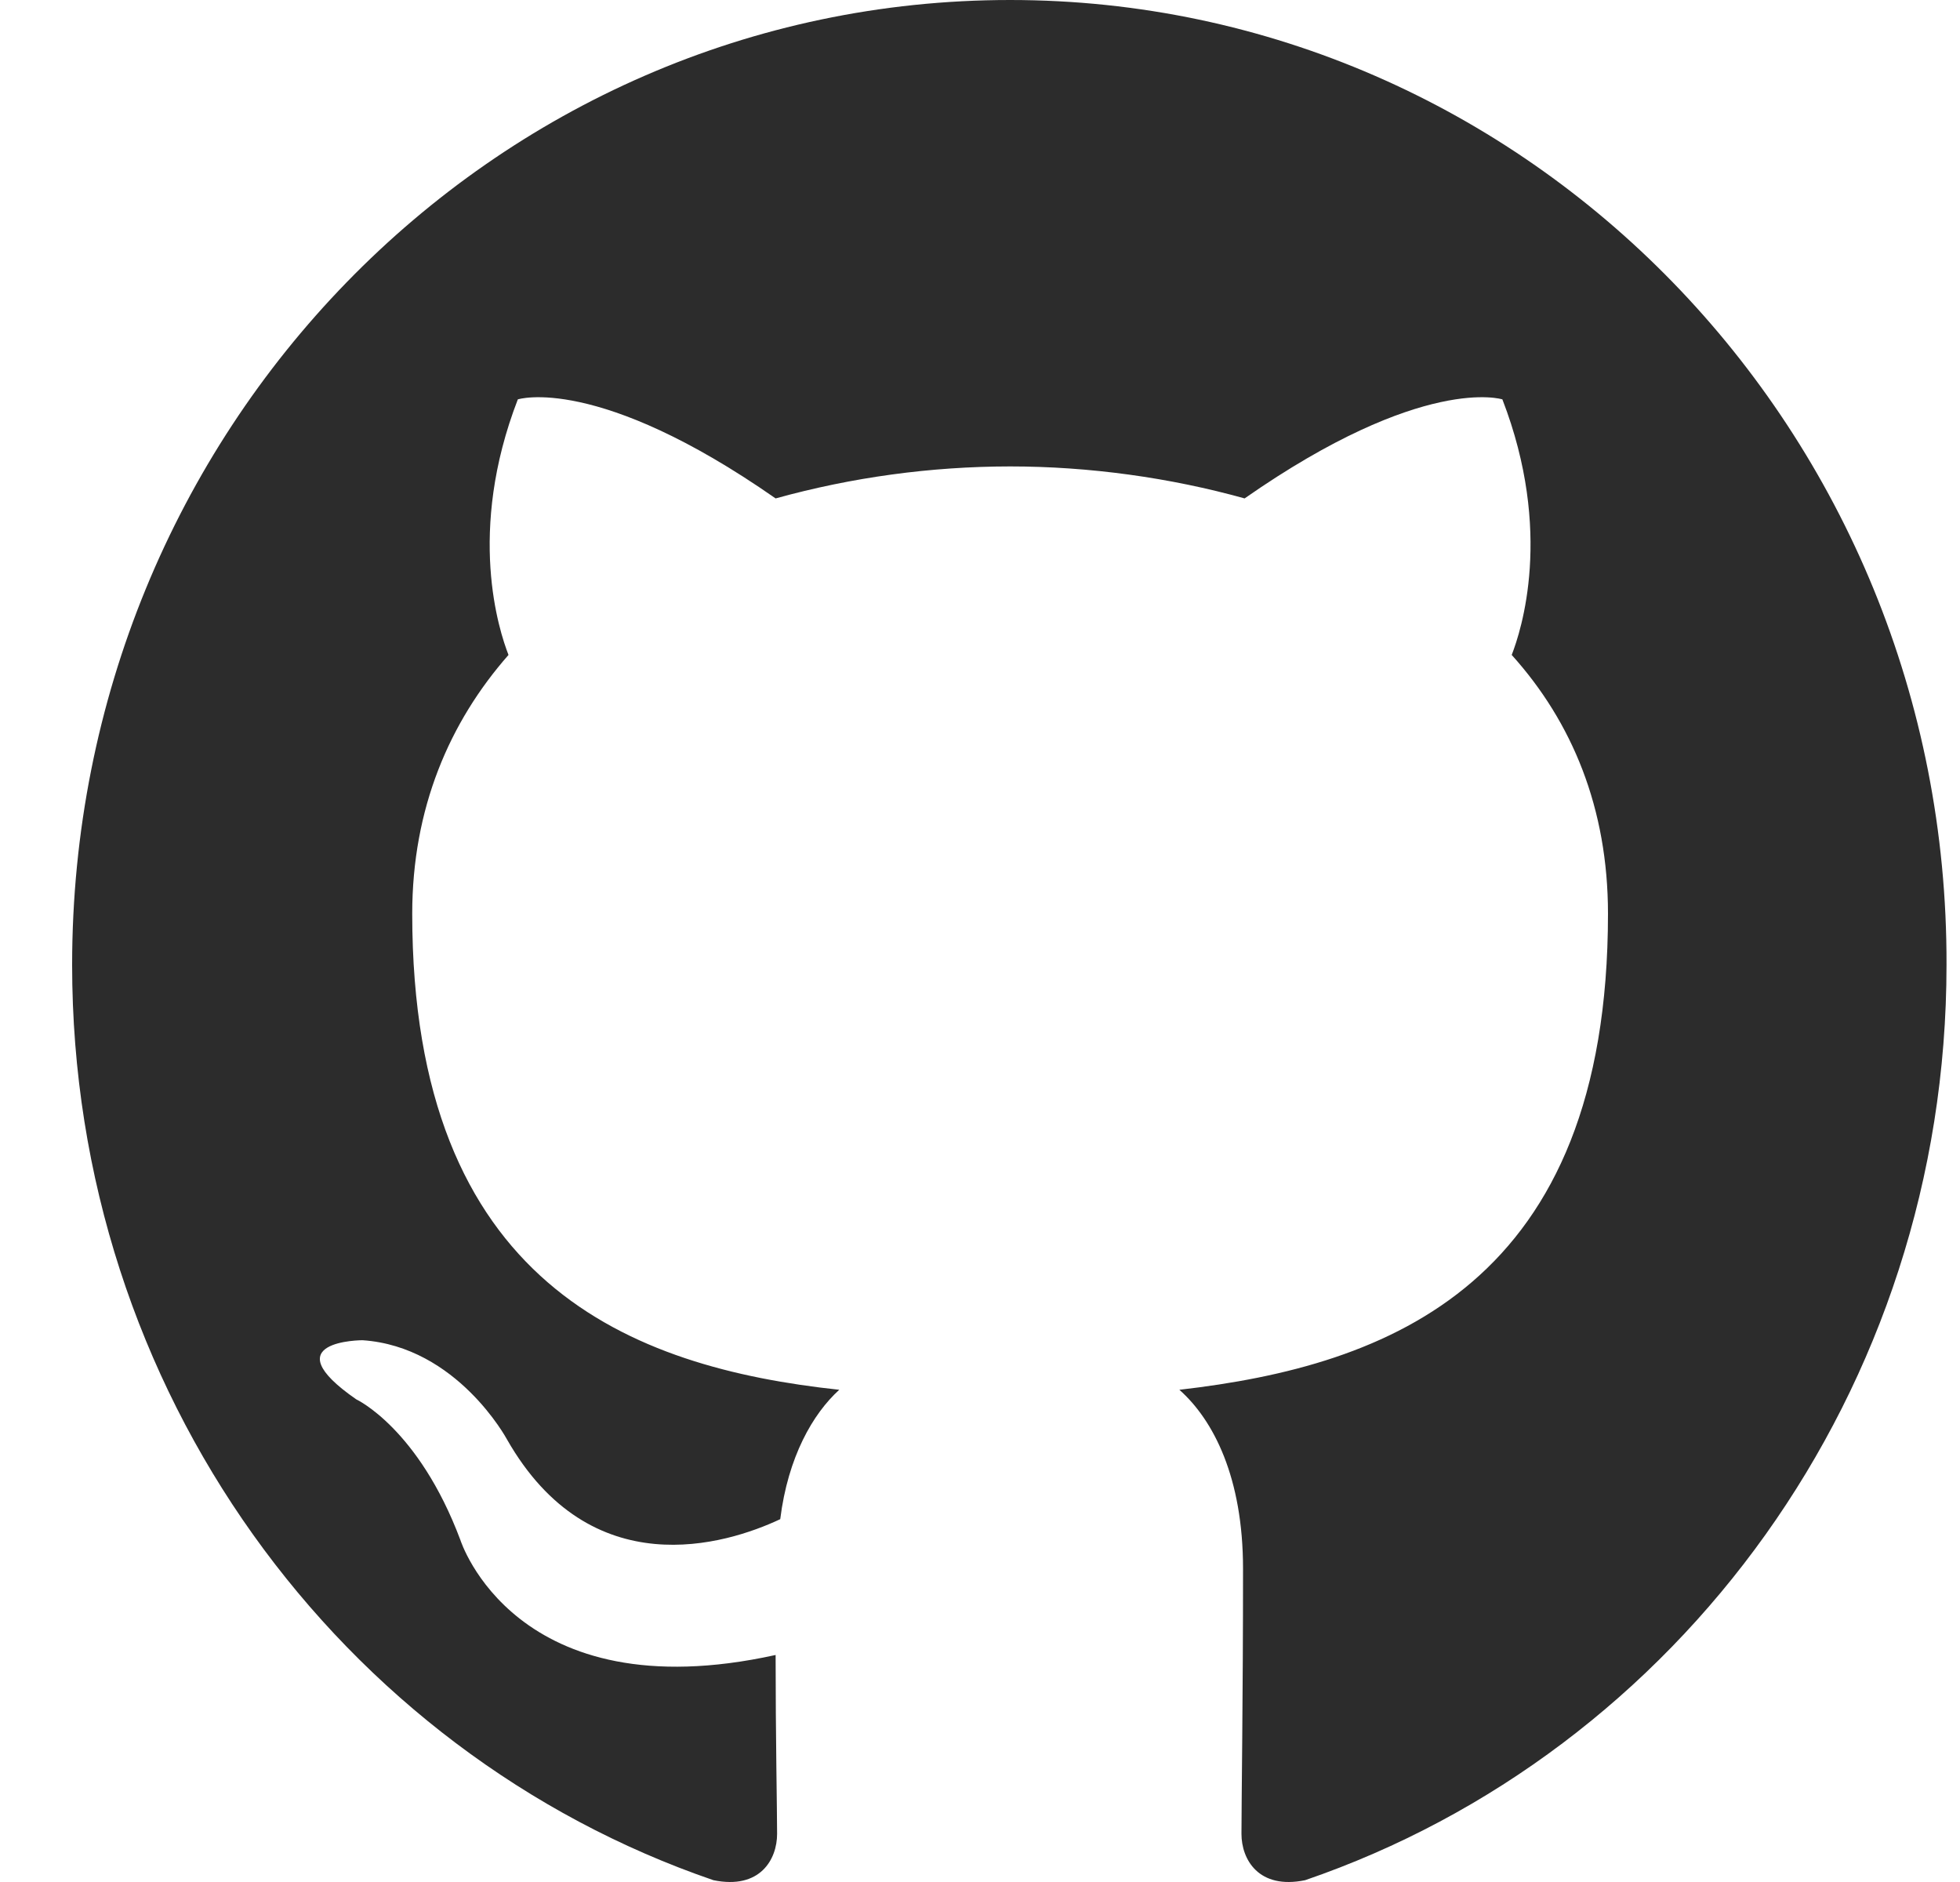 <svg width="25" height="24" viewBox="0 0 25 24" fill="none" xmlns="http://www.w3.org/2000/svg">
<g clip-path="url(#clip0_71_68)">
<path fill-rule="evenodd" clip-rule="evenodd" d="M12.884 0C6.268 0 0.92 5.5 0.92 12.304C0.92 17.743 4.346 22.347 9.1 23.977C9.695 24.099 9.912 23.712 9.912 23.386C9.912 23.101 9.893 22.123 9.893 21.105C6.565 21.838 5.872 19.638 5.872 19.638C5.337 18.212 4.544 17.845 4.544 17.845C3.455 17.091 4.624 17.091 4.624 17.091C5.832 17.173 6.466 18.355 6.466 18.355C7.535 20.229 9.259 19.699 9.952 19.373C10.051 18.578 10.368 18.029 10.705 17.723C8.05 17.438 5.258 16.378 5.258 11.652C5.258 10.308 5.733 9.208 6.486 8.352C6.367 8.047 5.951 6.784 6.605 5.093C6.605 5.093 7.615 4.767 9.893 6.356C10.868 6.086 11.873 5.949 12.884 5.948C13.894 5.948 14.924 6.091 15.875 6.356C18.153 4.767 19.163 5.093 19.163 5.093C19.817 6.784 19.401 8.047 19.282 8.352C20.054 9.208 20.51 10.308 20.51 11.652C20.51 16.378 17.717 17.417 15.043 17.723C15.479 18.11 15.855 18.843 15.855 20.005C15.855 21.654 15.835 22.979 15.835 23.386C15.835 23.712 16.053 24.099 16.647 23.977C21.401 22.347 24.828 17.743 24.828 12.304C24.848 5.5 19.48 0 12.884 0Z" fill="#2C2C2C"/>
</g>
<defs>
<clipPath id="clip0_71_68">
<rect width="24" height="24" fill="white" transform="translate(0.92)"/>
</clipPath>
</defs>
</svg>
